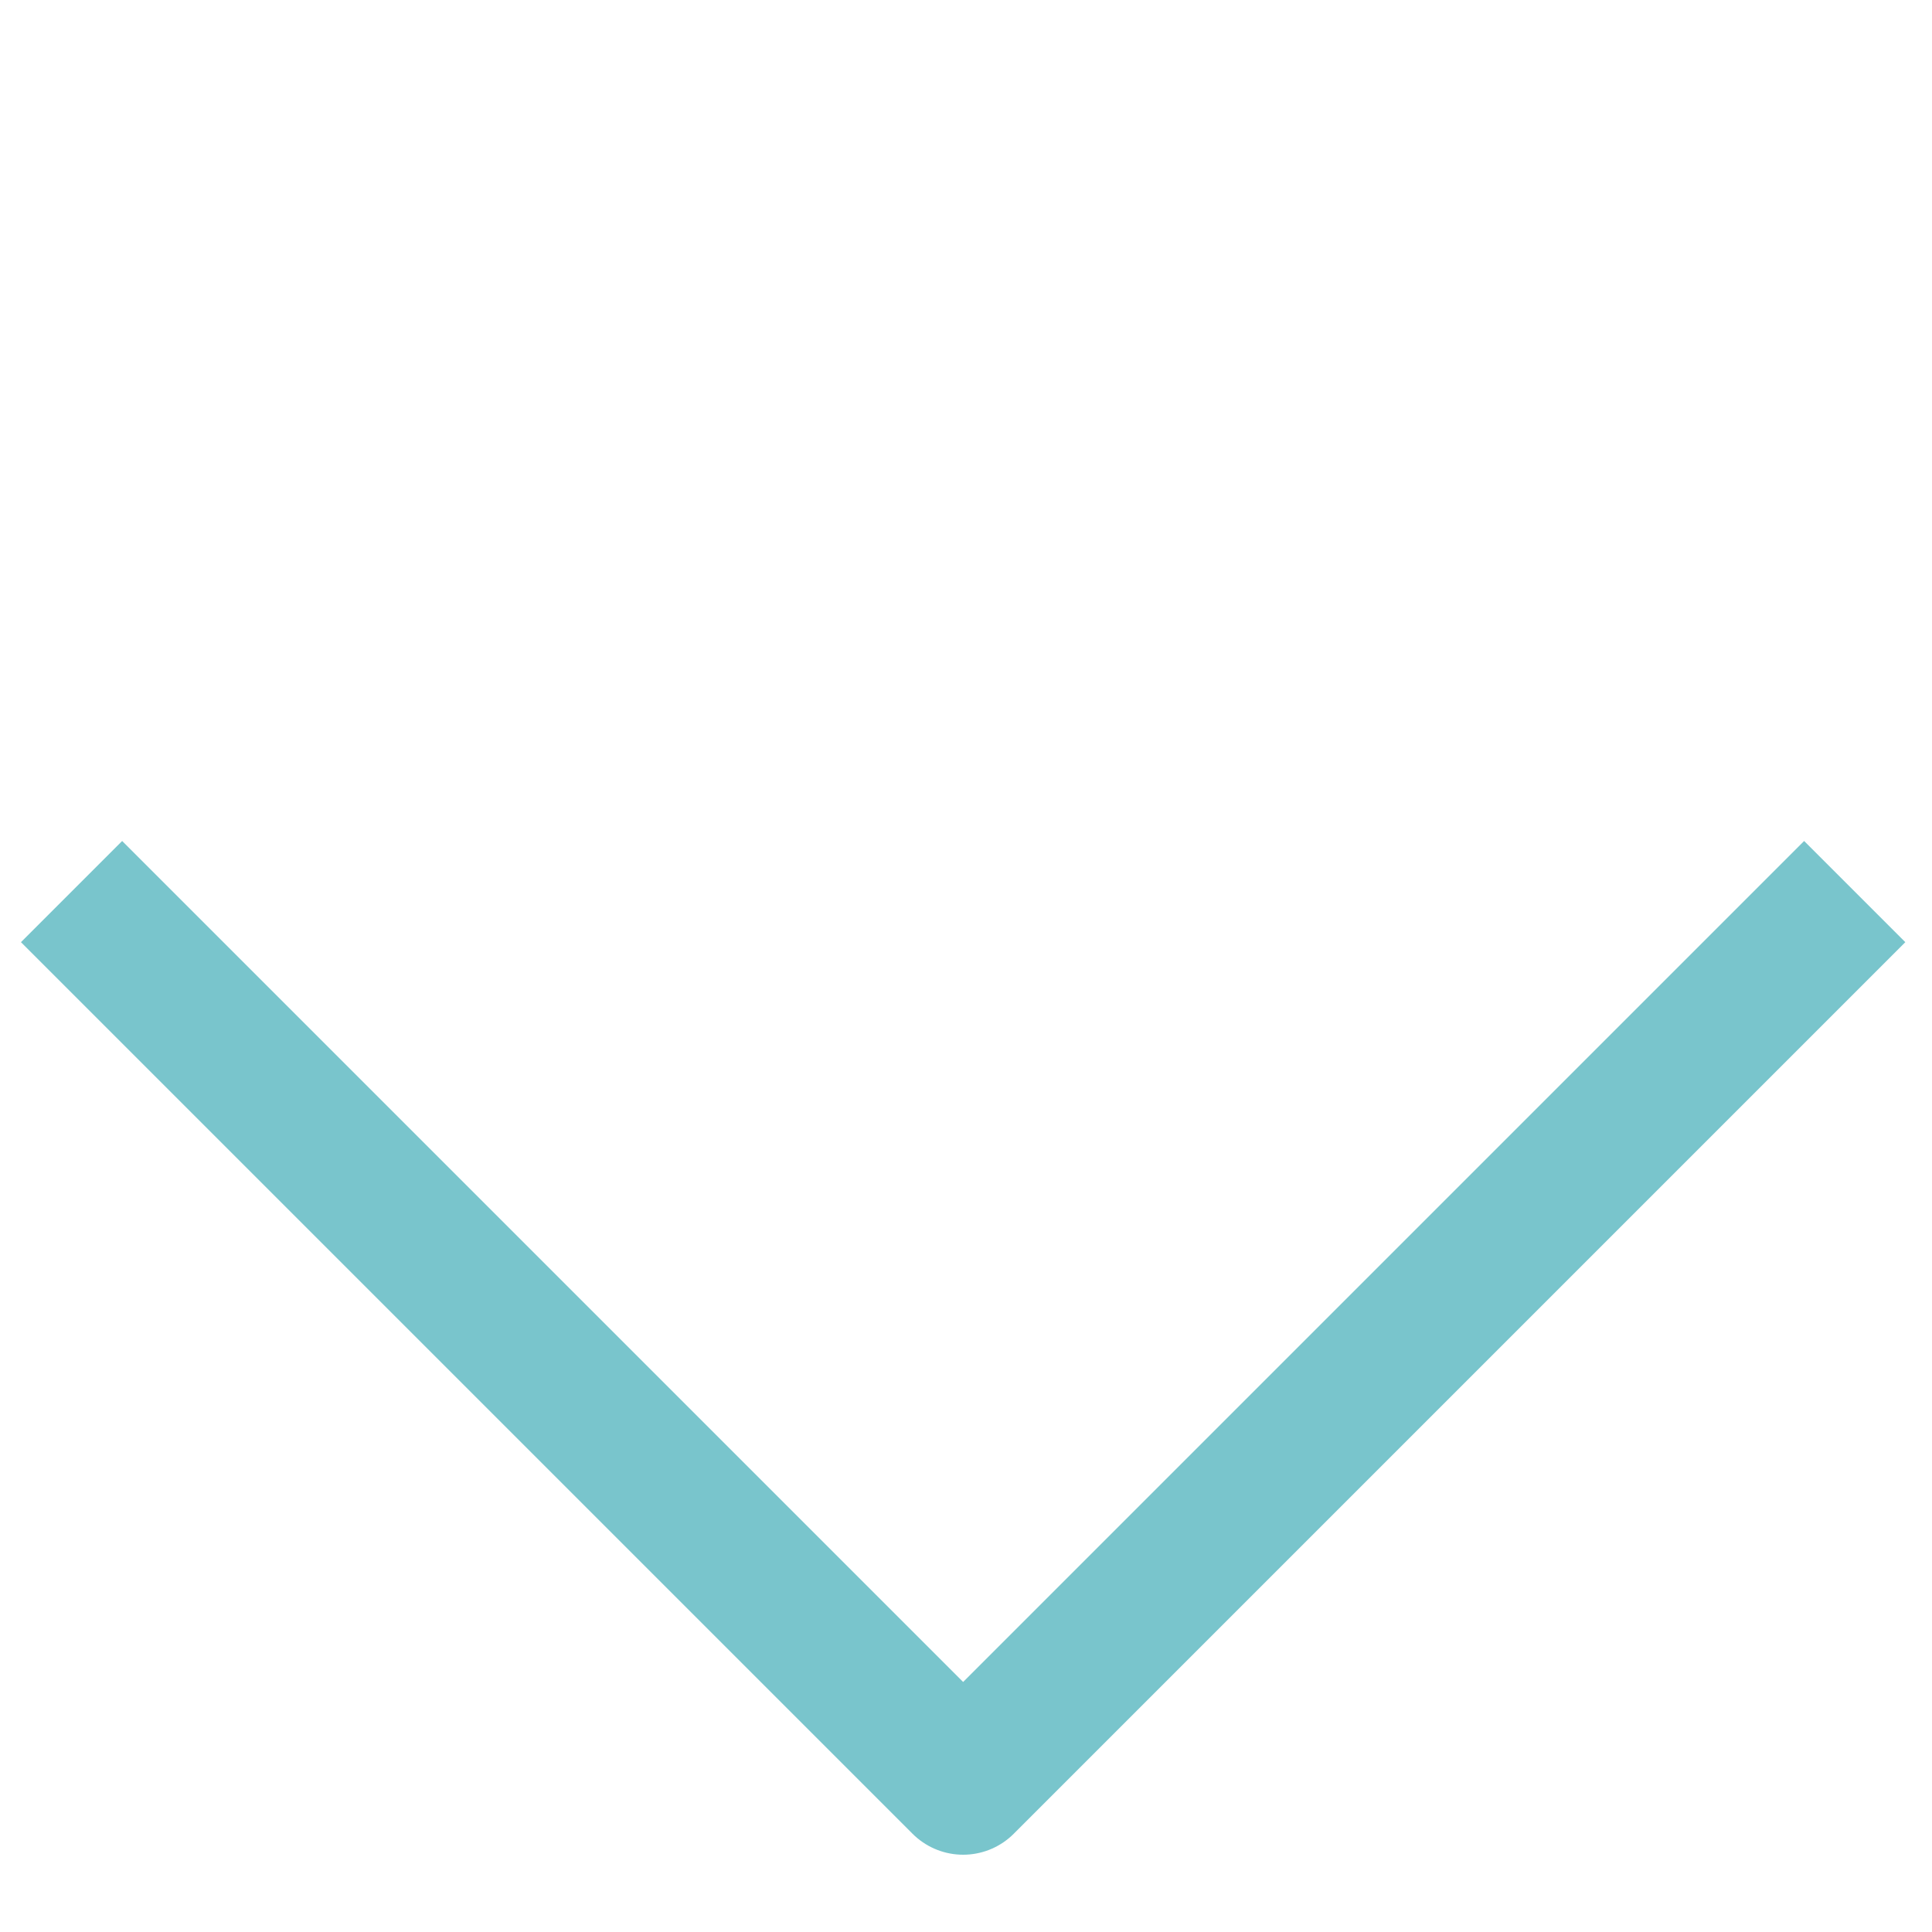 <?xml version="1.0" encoding="UTF-8"?> <svg xmlns="http://www.w3.org/2000/svg" width="27" height="27" viewBox="0 0 27 27" fill="none"> <path d="M25.92 12.46L13.46 24.92L1 12.46" stroke="#79C5CC" stroke-width="2" stroke-linejoin="round"></path> </svg> 